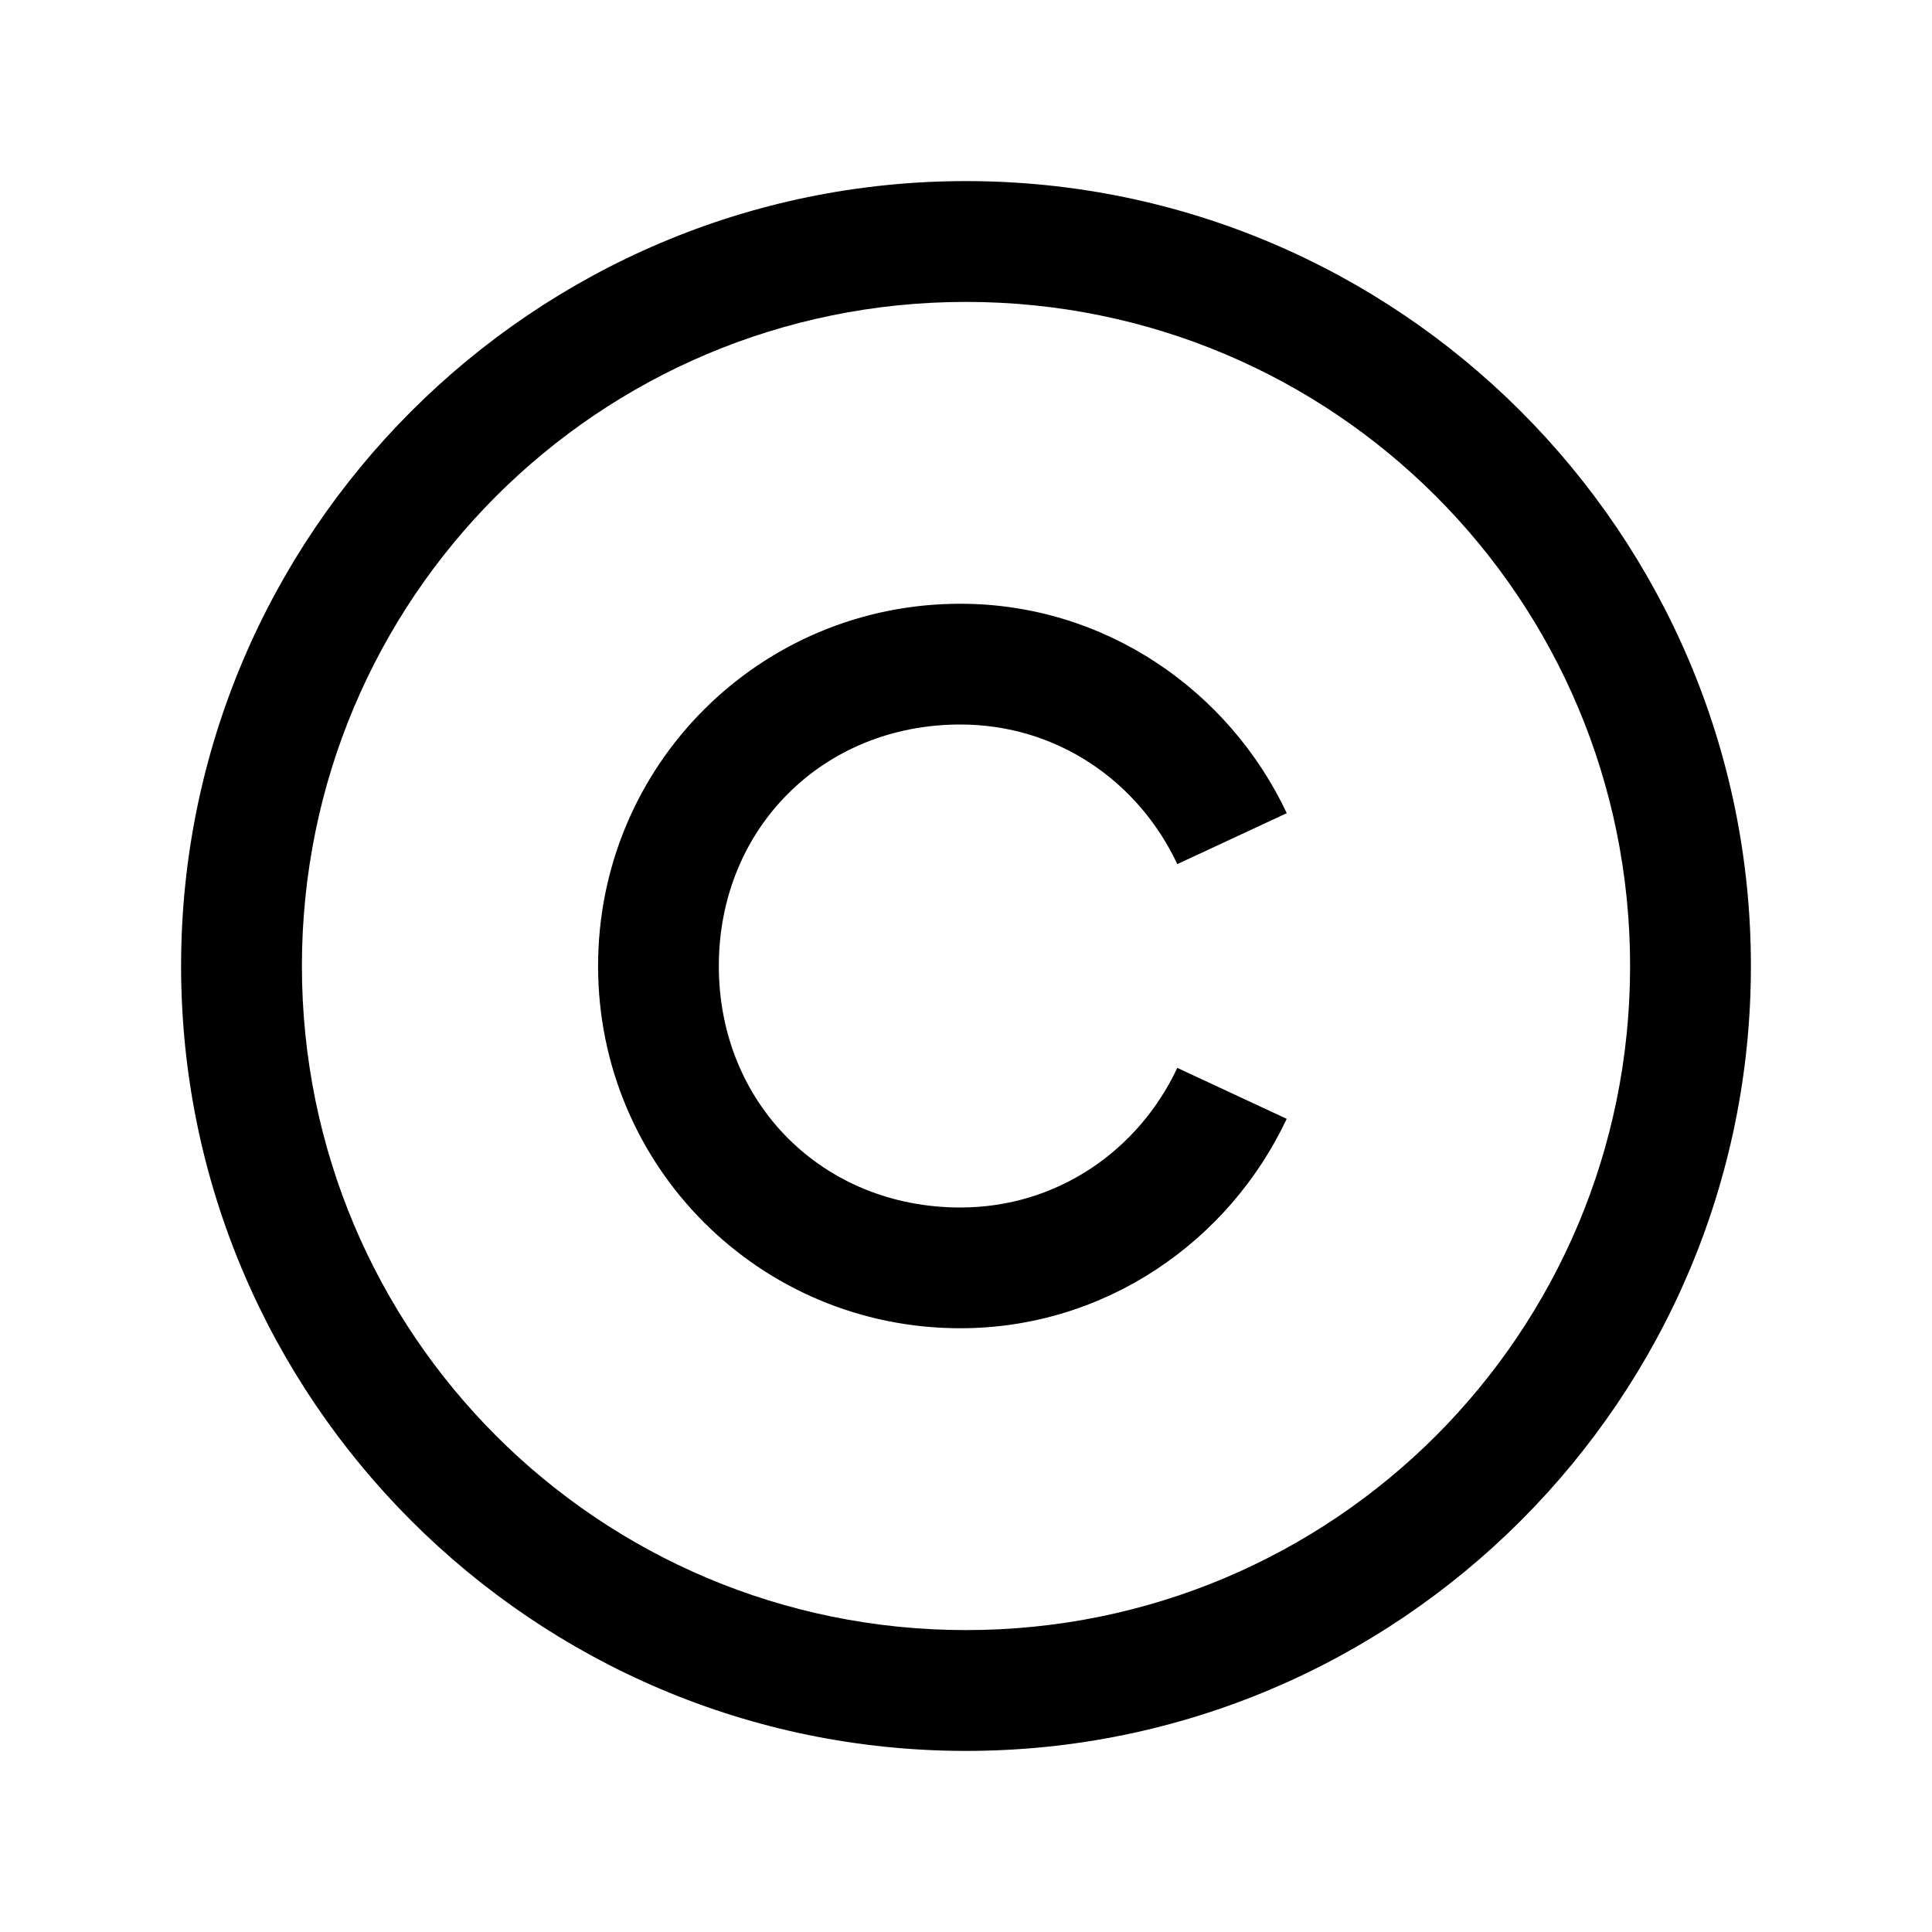 <svg width="30" height="30" viewBox="0 0 30 30" fill="none" xmlns="http://www.w3.org/2000/svg">
<path d="M15 2.812C8.28 2.812 2.812 8.28 2.812 15C2.812 21.72 8.28 27.188 15 27.188C21.72 27.188 27.188 21.72 27.188 15C27.188 8.28 21.72 2.812 15 2.812ZM15 4.688C20.706 4.688 25.312 9.294 25.312 15C25.312 20.706 20.706 25.312 15 25.312C9.294 25.312 4.688 20.706 4.688 15C4.688 9.294 9.294 4.688 15 4.688ZM14.912 9.375C11.796 9.375 9.287 11.884 9.287 15C9.287 18.116 11.796 20.625 14.912 20.625C17.161 20.625 19.084 19.277 19.98 17.373L18.281 16.582C17.677 17.867 16.414 18.75 14.912 18.75C12.777 18.75 11.162 17.135 11.162 15C11.162 12.865 12.777 11.25 14.912 11.25C16.414 11.25 17.677 12.132 18.281 13.418L19.981 12.627C19.083 10.723 17.161 9.375 14.911 9.375H14.912Z" fill="black"/>
</svg>
